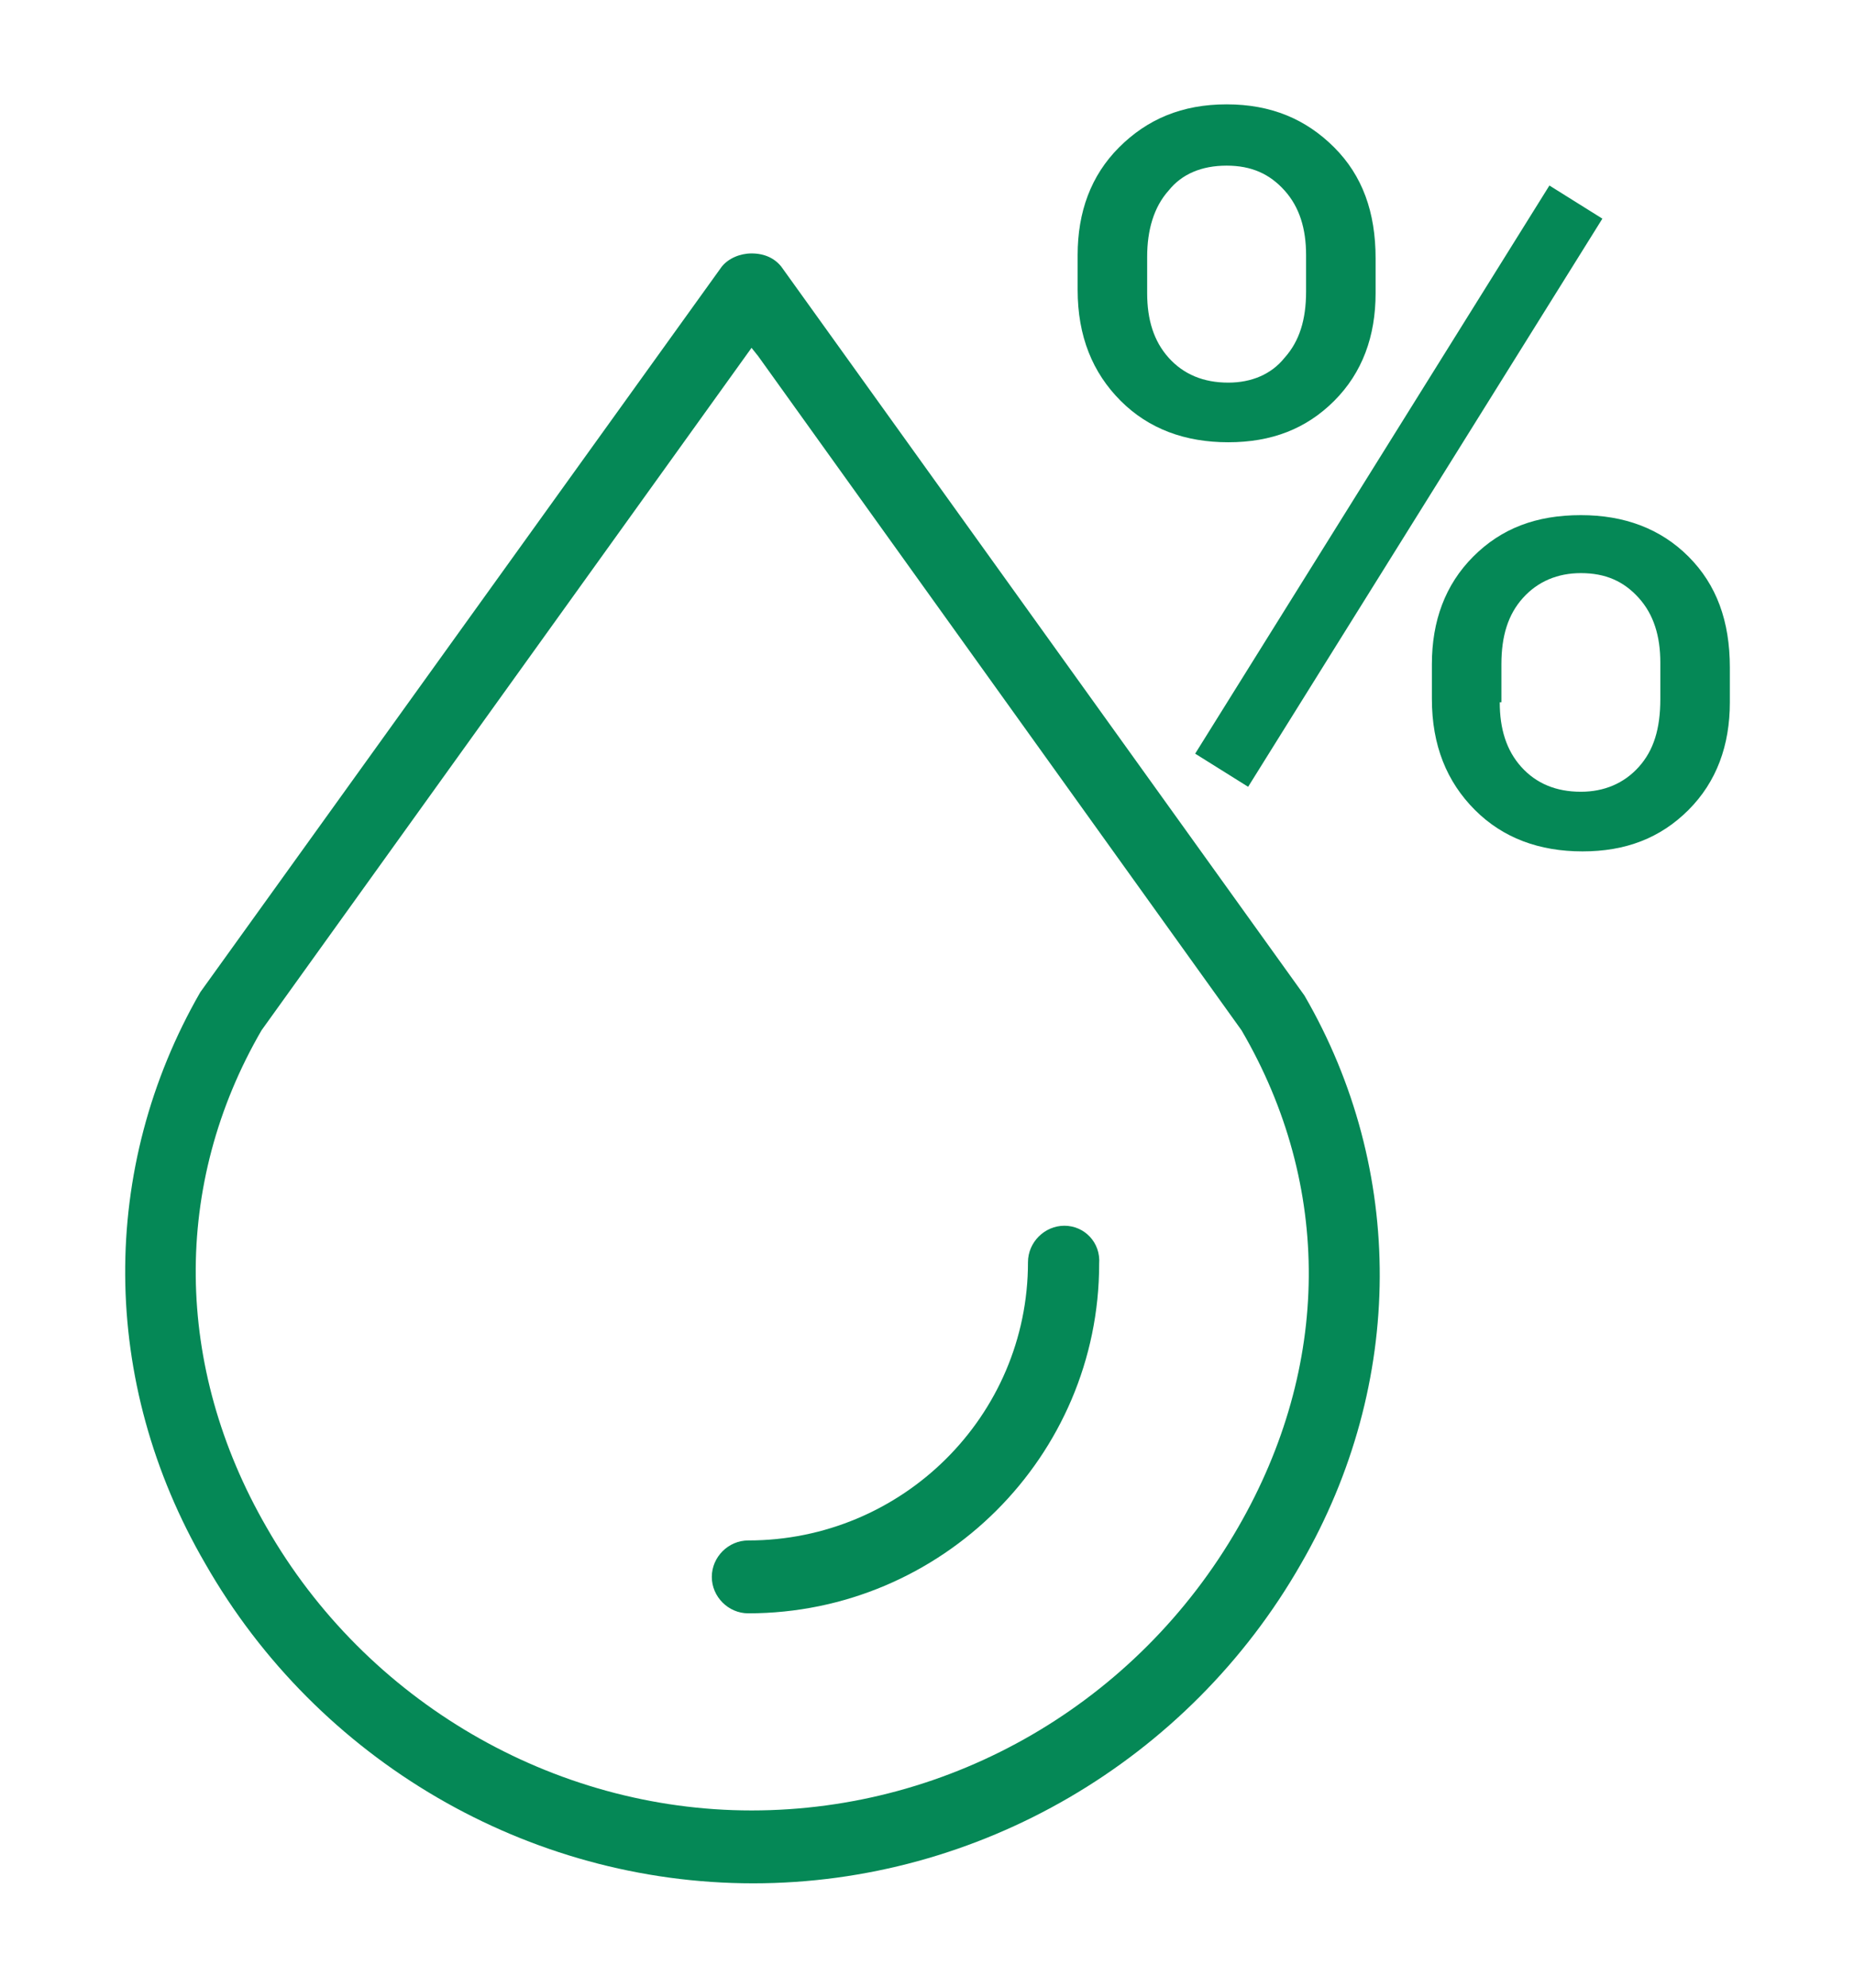 <?xml version="1.0" encoding="utf-8"?>
<!-- Generator: Adobe Illustrator 25.4.1, SVG Export Plug-In . SVG Version: 6.00 Build 0)  -->
<svg version="1.1" id="Слой_1" xmlns="http://www.w3.org/2000/svg" xmlns:xlink="http://www.w3.org/1999/xlink" x="0px" y="0px"
	 viewBox="0 0 112 120" style="enable-background:new 0 0 112 120;" xml:space="preserve">
<style type="text/css">
	.st0{fill:#058856;}
</style>
<g>
	<path class="st0" d="M330.3,1261.8v1c4.7,0,8.9,0.6,11.9,1.6c1.5,0.5,2.6,1.1,3.4,1.7s1,1.1,1,1.5h1h1c0-1.2-0.7-2.2-1.7-3
		s-2.4-1.5-4-2c-3.2-1.1-7.7-1.7-12.5-1.7L330.3,1261.8L330.3,1261.8z M313.1,1267.5h1c0-0.4,0.2-0.9,1-1.5c0.7-0.6,1.9-1.2,3.4-1.7
		c3-1,7.2-1.6,11.9-1.6v-1v-1c-4.8,0-9.3,0.7-12.5,1.7c-1.6,0.5-3,1.2-4,2s-1.7,1.8-1.7,3L313.1,1267.5L313.1,1267.5z M330.3,1273.2
		v-1c-4.7,0-8.9-0.6-11.9-1.6c-1.5-0.5-2.6-1.1-3.4-1.7s-1-1.1-1-1.5h-1h-1c0,1.2,0.7,2.2,1.7,3s2.4,1.5,4,2
		c3.2,1.1,7.7,1.7,12.5,1.7L330.3,1273.2L330.3,1273.2z M347.6,1267.5h-1c0,0.4-0.2,0.9-1,1.5c-0.7,0.6-1.9,1.2-3.4,1.7
		c-3,1-7.2,1.6-11.9,1.6v1v1c4.8,0,9.3-0.7,12.5-1.7c1.6-0.5,3-1.2,4-2s1.7-1.8,1.7-3L347.6,1267.5L347.6,1267.5z"/>
	<path class="st0" d="M330.3,1280.9v1c4.9,0,9.3-0.6,12.5-1.7c1.6-0.5,3-1.2,4-2s1.7-1.8,1.7-3.1h-1h-1c0,0.4-0.2,0.9-1,1.5
		c-0.7,0.6-1.9,1.2-3.4,1.7c-3,1-7.2,1.6-11.9,1.6L330.3,1280.9L330.3,1280.9z M313.1,1275.2h-1c0,1.2,0.7,2.3,1.7,3.1
		c1,0.8,2.4,1.5,4,2c3.2,1.1,7.7,1.7,12.5,1.7v-1v-1c-4.7,0-8.9-0.6-11.9-1.6c-1.5-0.5-2.6-1.1-3.4-1.7c-0.7-0.6-1-1.1-1-1.5H313.1z
		 M348.6,1275.2c0-0.6-0.4-1-1-1s-1,0.4-1,1H348.6z M314.1,1275.2c0-0.6-0.4-1-1-1s-1,0.4-1,1H314.1z"/>
	<path class="st0" d="M330.3,1288.6v1c4.9,0,9.3-0.6,12.5-1.7c1.6-0.5,3-1.2,4-2s1.7-1.8,1.7-3.1h-1h-1c0,0.4-0.2,0.9-1,1.5
		c-0.7,0.6-1.9,1.2-3.4,1.7c-3,1-7.2,1.6-11.9,1.6L330.3,1288.6L330.3,1288.6z M313.1,1282.8h-1c0,1.2,0.7,2.3,1.7,3.1
		c1,0.8,2.4,1.5,4,2c3.2,1.1,7.7,1.7,12.5,1.7v-1v-1c-4.7,0-8.9-0.6-11.9-1.6c-1.5-0.5-2.6-1.1-3.4-1.7c-0.7-0.6-1-1.1-1-1.5H313.1z
		 M348.6,1282.8c0-0.6-0.4-1-1-1s-1,0.4-1,1H348.6z M314.1,1282.8c0-0.6-0.4-1-1-1s-1,0.4-1,1H314.1z"/>
	<path class="st0" d="M347.6,1290.5h1v-23h-1h-1v23H347.6z M330.3,1296.2v1c4.9,0,9.3-0.6,12.5-1.7c1.6-0.5,3-1.2,4-2
		s1.7-1.8,1.7-3.1h-1h-1c0,0.4-0.2,0.9-1,1.5c-0.7,0.6-1.9,1.2-3.4,1.7c-3,1-7.2,1.6-11.9,1.6L330.3,1296.2L330.3,1296.2z
		 M313.1,1290.5h-1c0,1.2,0.7,2.3,1.7,3.1c1,0.8,2.4,1.5,4,2c3.2,1.1,7.7,1.7,12.5,1.7v-1v-1c-4.7,0-8.9-0.6-11.9-1.6
		c-1.5-0.5-2.6-1.1-3.4-1.7c-0.7-0.6-1-1.1-1-1.5H313.1z M313.1,1267.5h-1v23h1h1v-23H313.1z M348.6,1267.5c0-0.6-0.4-1-1-1
		s-1,0.4-1,1H348.6z M314.1,1267.5c0-0.6-0.4-1-1-1s-1,0.4-1,1H314.1z"/>
</g>
<g>
	<path class="st0" d="M47.2,16.1c-0.4-0.5-1-0.8-1.8-0.8c0,0,0,0,0,0c-0.7,0-1.4,0.3-1.8,0.8L12.1,59.9C6,70.5,6,83.4,12.4,94.4
		c6.8,11.9,19.5,19.3,33.1,19.3c13.6,0,26.3-7.4,33.1-19.3c6.3-10.9,6.3-23.8,0.2-34.3L47.2,16.1z M74.8,92.2
		c-6.1,10.6-17.3,17.1-29.4,17.1c-12,0-23.3-6.6-29.3-17.1c-5.6-9.7-5.7-20.7-0.3-30L45.4,21l0.4,0.5L75,62.2
		C80.5,71.6,80.4,82.5,74.8,92.2z"/>
	<path class="st0" d="M64.3,74c-1.2,0-2.2,1-2.2,2.2c0,9.3-7.6,16.8-16.9,16.8c-1.2,0-2.2,1-2.2,2.2s1,2.2,2.2,2.2
		c11.7,0,21.2-9.5,21.2-21.1C66.5,75,65.5,74,64.3,74z"/>
	<g>
		<path class="st0" d="M65.1,15.4c0-2.6,0.8-4.8,2.5-6.5c1.7-1.7,3.8-2.6,6.5-2.6c2.7,0,4.8,0.9,6.5,2.6c1.7,1.7,2.5,3.9,2.5,6.7
			v2.1c0,2.6-0.8,4.8-2.5,6.5c-1.7,1.7-3.8,2.5-6.4,2.5c-2.6,0-4.8-0.8-6.5-2.5c-1.7-1.7-2.6-3.9-2.6-6.7V15.4z M69.3,17.7
			c0,1.6,0.4,2.9,1.3,3.9c0.9,1,2.1,1.5,3.6,1.5c1.4,0,2.6-0.5,3.4-1.5c0.9-1,1.3-2.3,1.3-4v-2.2c0-1.6-0.4-2.9-1.3-3.9
			c-0.9-1-2-1.5-3.5-1.5s-2.7,0.5-3.5,1.5c-0.9,1-1.3,2.4-1.3,4V17.7z M75.4,47.5l-3.2-2l21.4-34.3l3.2,2L75.4,47.5z M86.5,40.1
			c0-2.6,0.8-4.8,2.5-6.5c1.7-1.7,3.8-2.5,6.5-2.5c2.6,0,4.8,0.8,6.5,2.5c1.7,1.7,2.5,3.9,2.5,6.7v2.1c0,2.6-0.8,4.8-2.5,6.5
			c-1.7,1.7-3.8,2.5-6.4,2.5c-2.6,0-4.8-0.8-6.5-2.5c-1.7-1.7-2.6-3.9-2.6-6.7V40.1z M90.6,42.4c0,1.6,0.4,2.9,1.3,3.9
			c0.9,1,2.1,1.5,3.6,1.5c1.4,0,2.6-0.5,3.5-1.5c0.9-1,1.3-2.3,1.3-4.1v-2.2c0-1.6-0.4-2.9-1.3-3.9c-0.9-1-2-1.5-3.5-1.5
			c-1.4,0-2.6,0.5-3.5,1.5c-0.9,1-1.3,2.3-1.3,4V42.4z"/>
	</g>
</g>
</svg>
